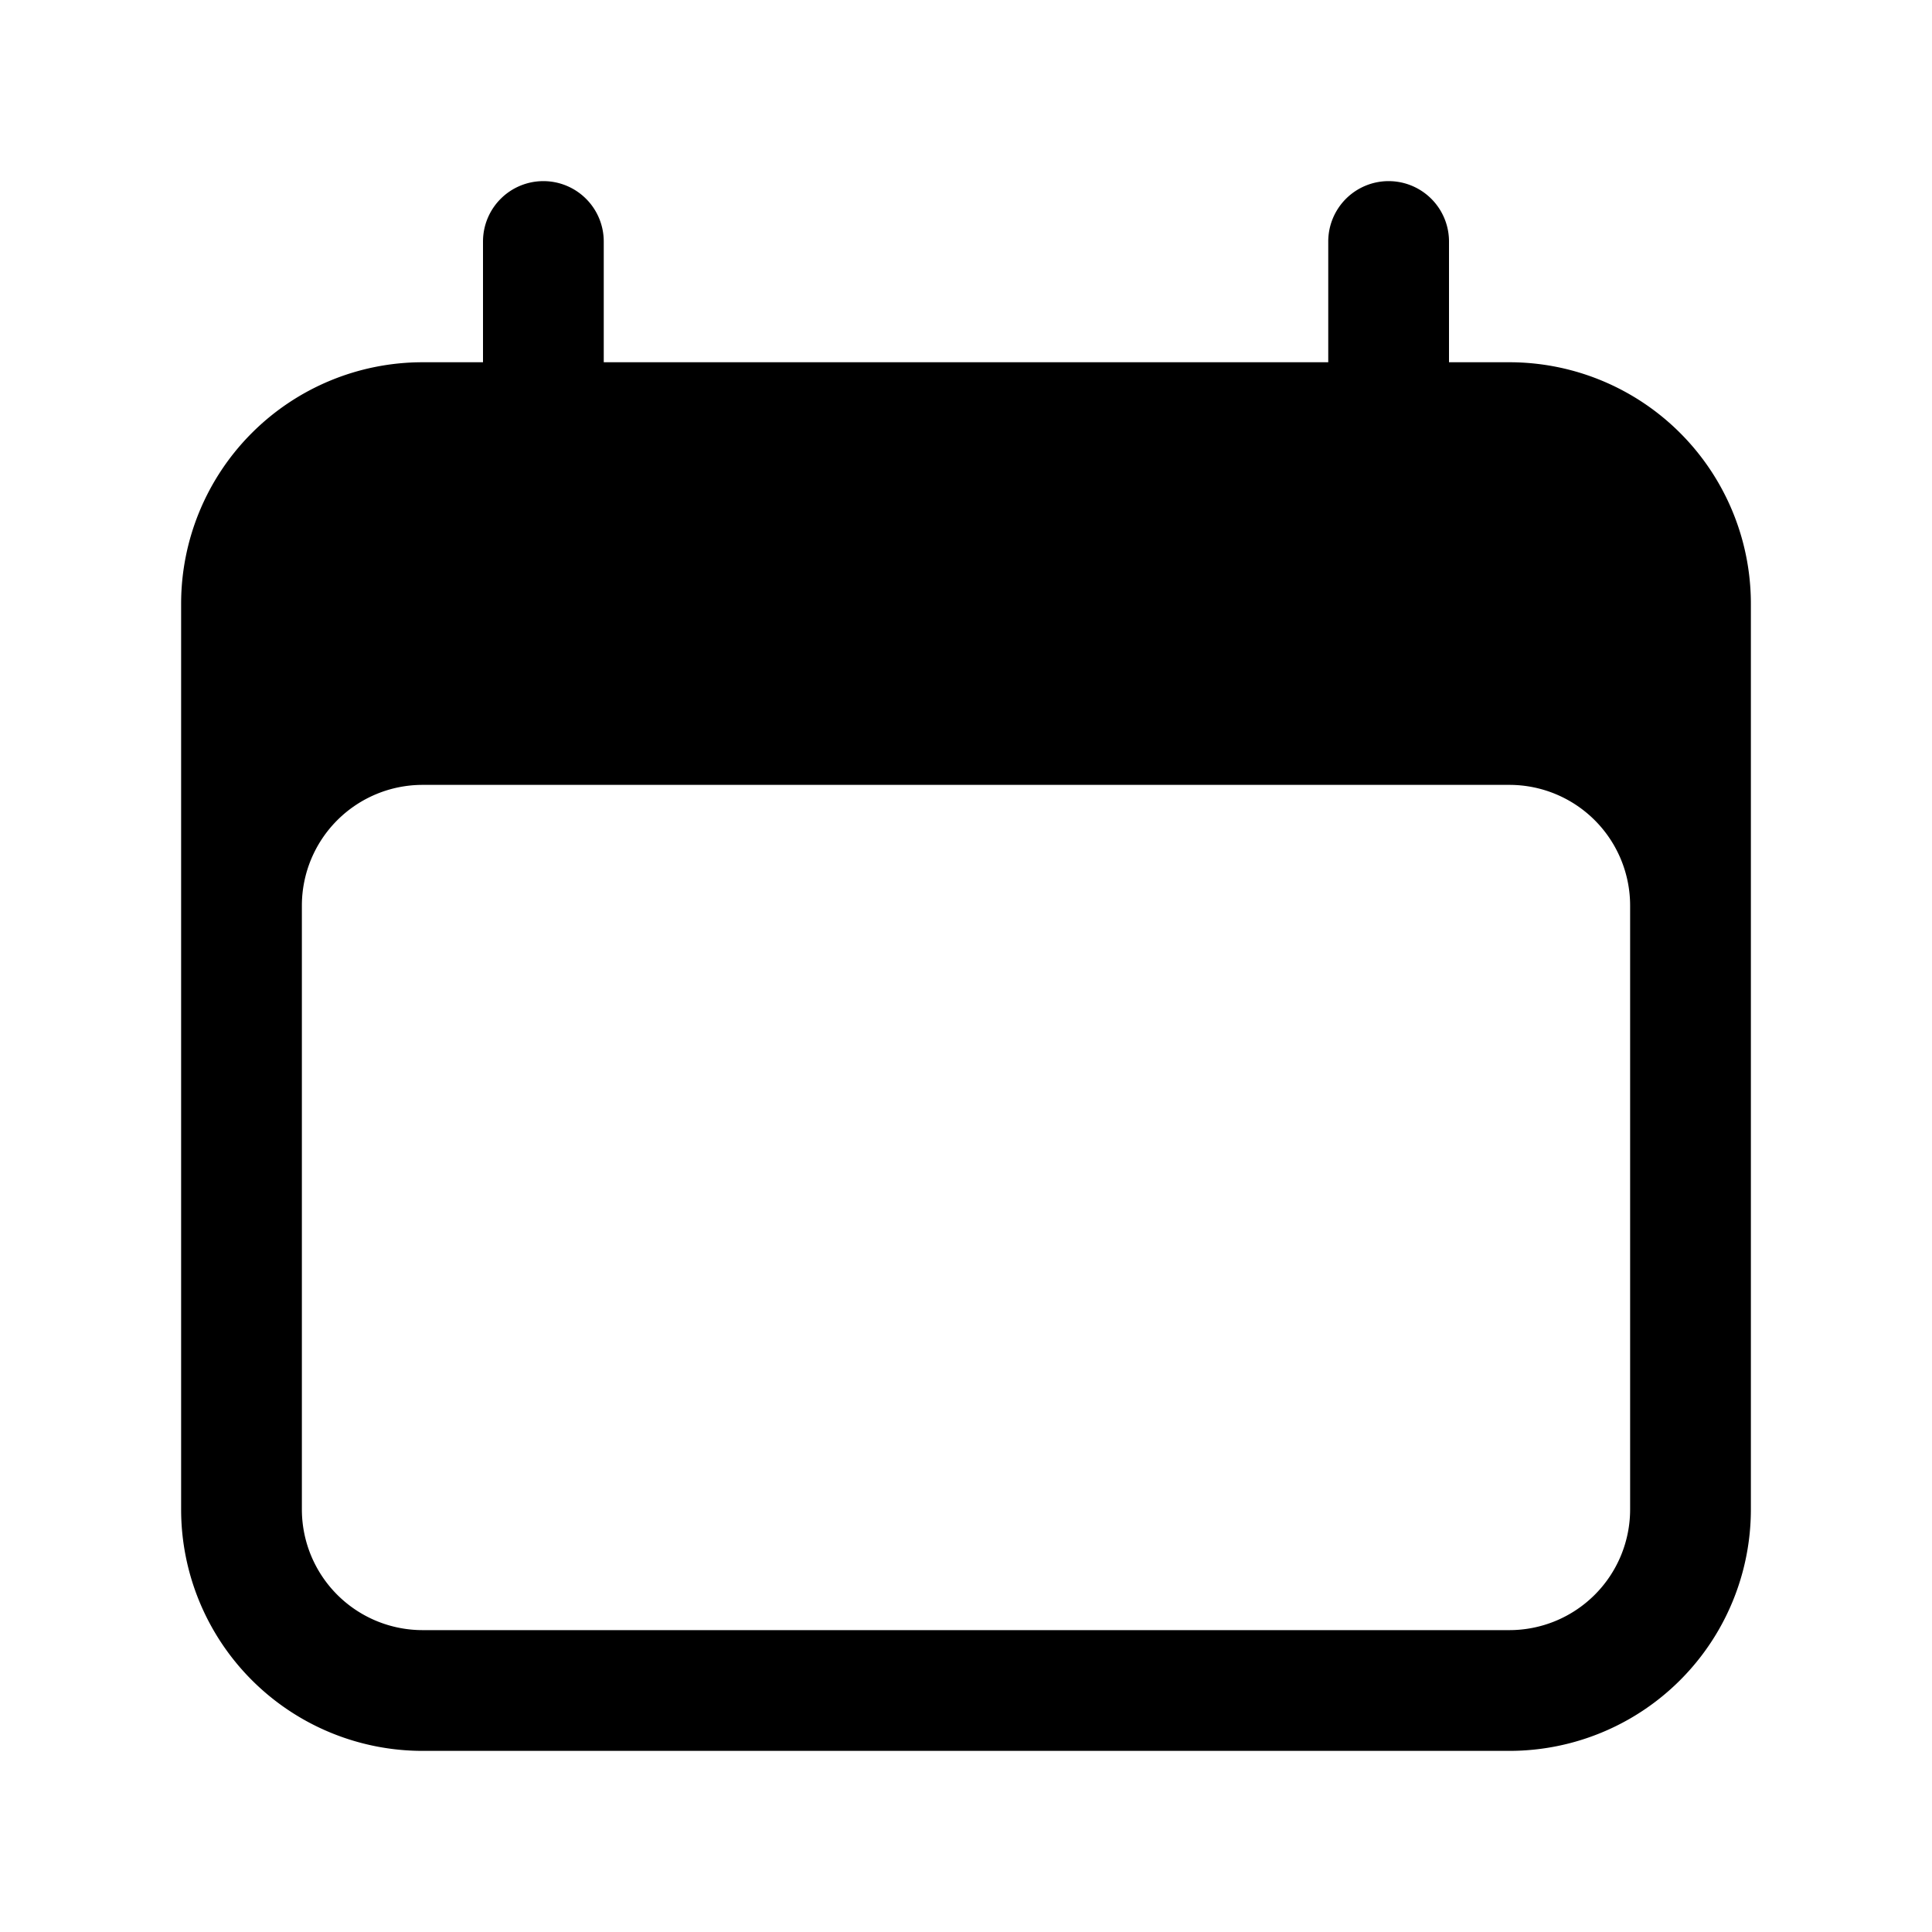 <svg xmlns="http://www.w3.org/2000/svg" viewBox="0 0 16 16" fill="#000000" aria-hidden="true" id="Calendar--Streamline-Heroicons" height="16" width="16">
  <desc>
    Calendar Streamline Icon: https://streamlinehq.com
  </desc>
  <path fill-rule="evenodd" d="M4.5 1.5A0.5 0.5 0 0 1 5 2v1h6V2A0.5 0.5 0 0 1 12 2v1h0.5a2 2 0 0 1 2 2v7.5a2 2 0 0 1 -2 2H3.5a2 2 0 0 1 -2 -2V5a2 2 0 0 1 2 -2H4V2a0.5 0.5 0 0 1 0.5 -0.5Zm9 6a1 1 0 0 0 -1 -1H3.5a1 1 0 0 0 -1 1v5a1 1 0 0 0 1 1h9a1 1 0 0 0 1 -1v-5Z" clip-rule="evenodd" stroke-width="0.667"></path>
</svg>